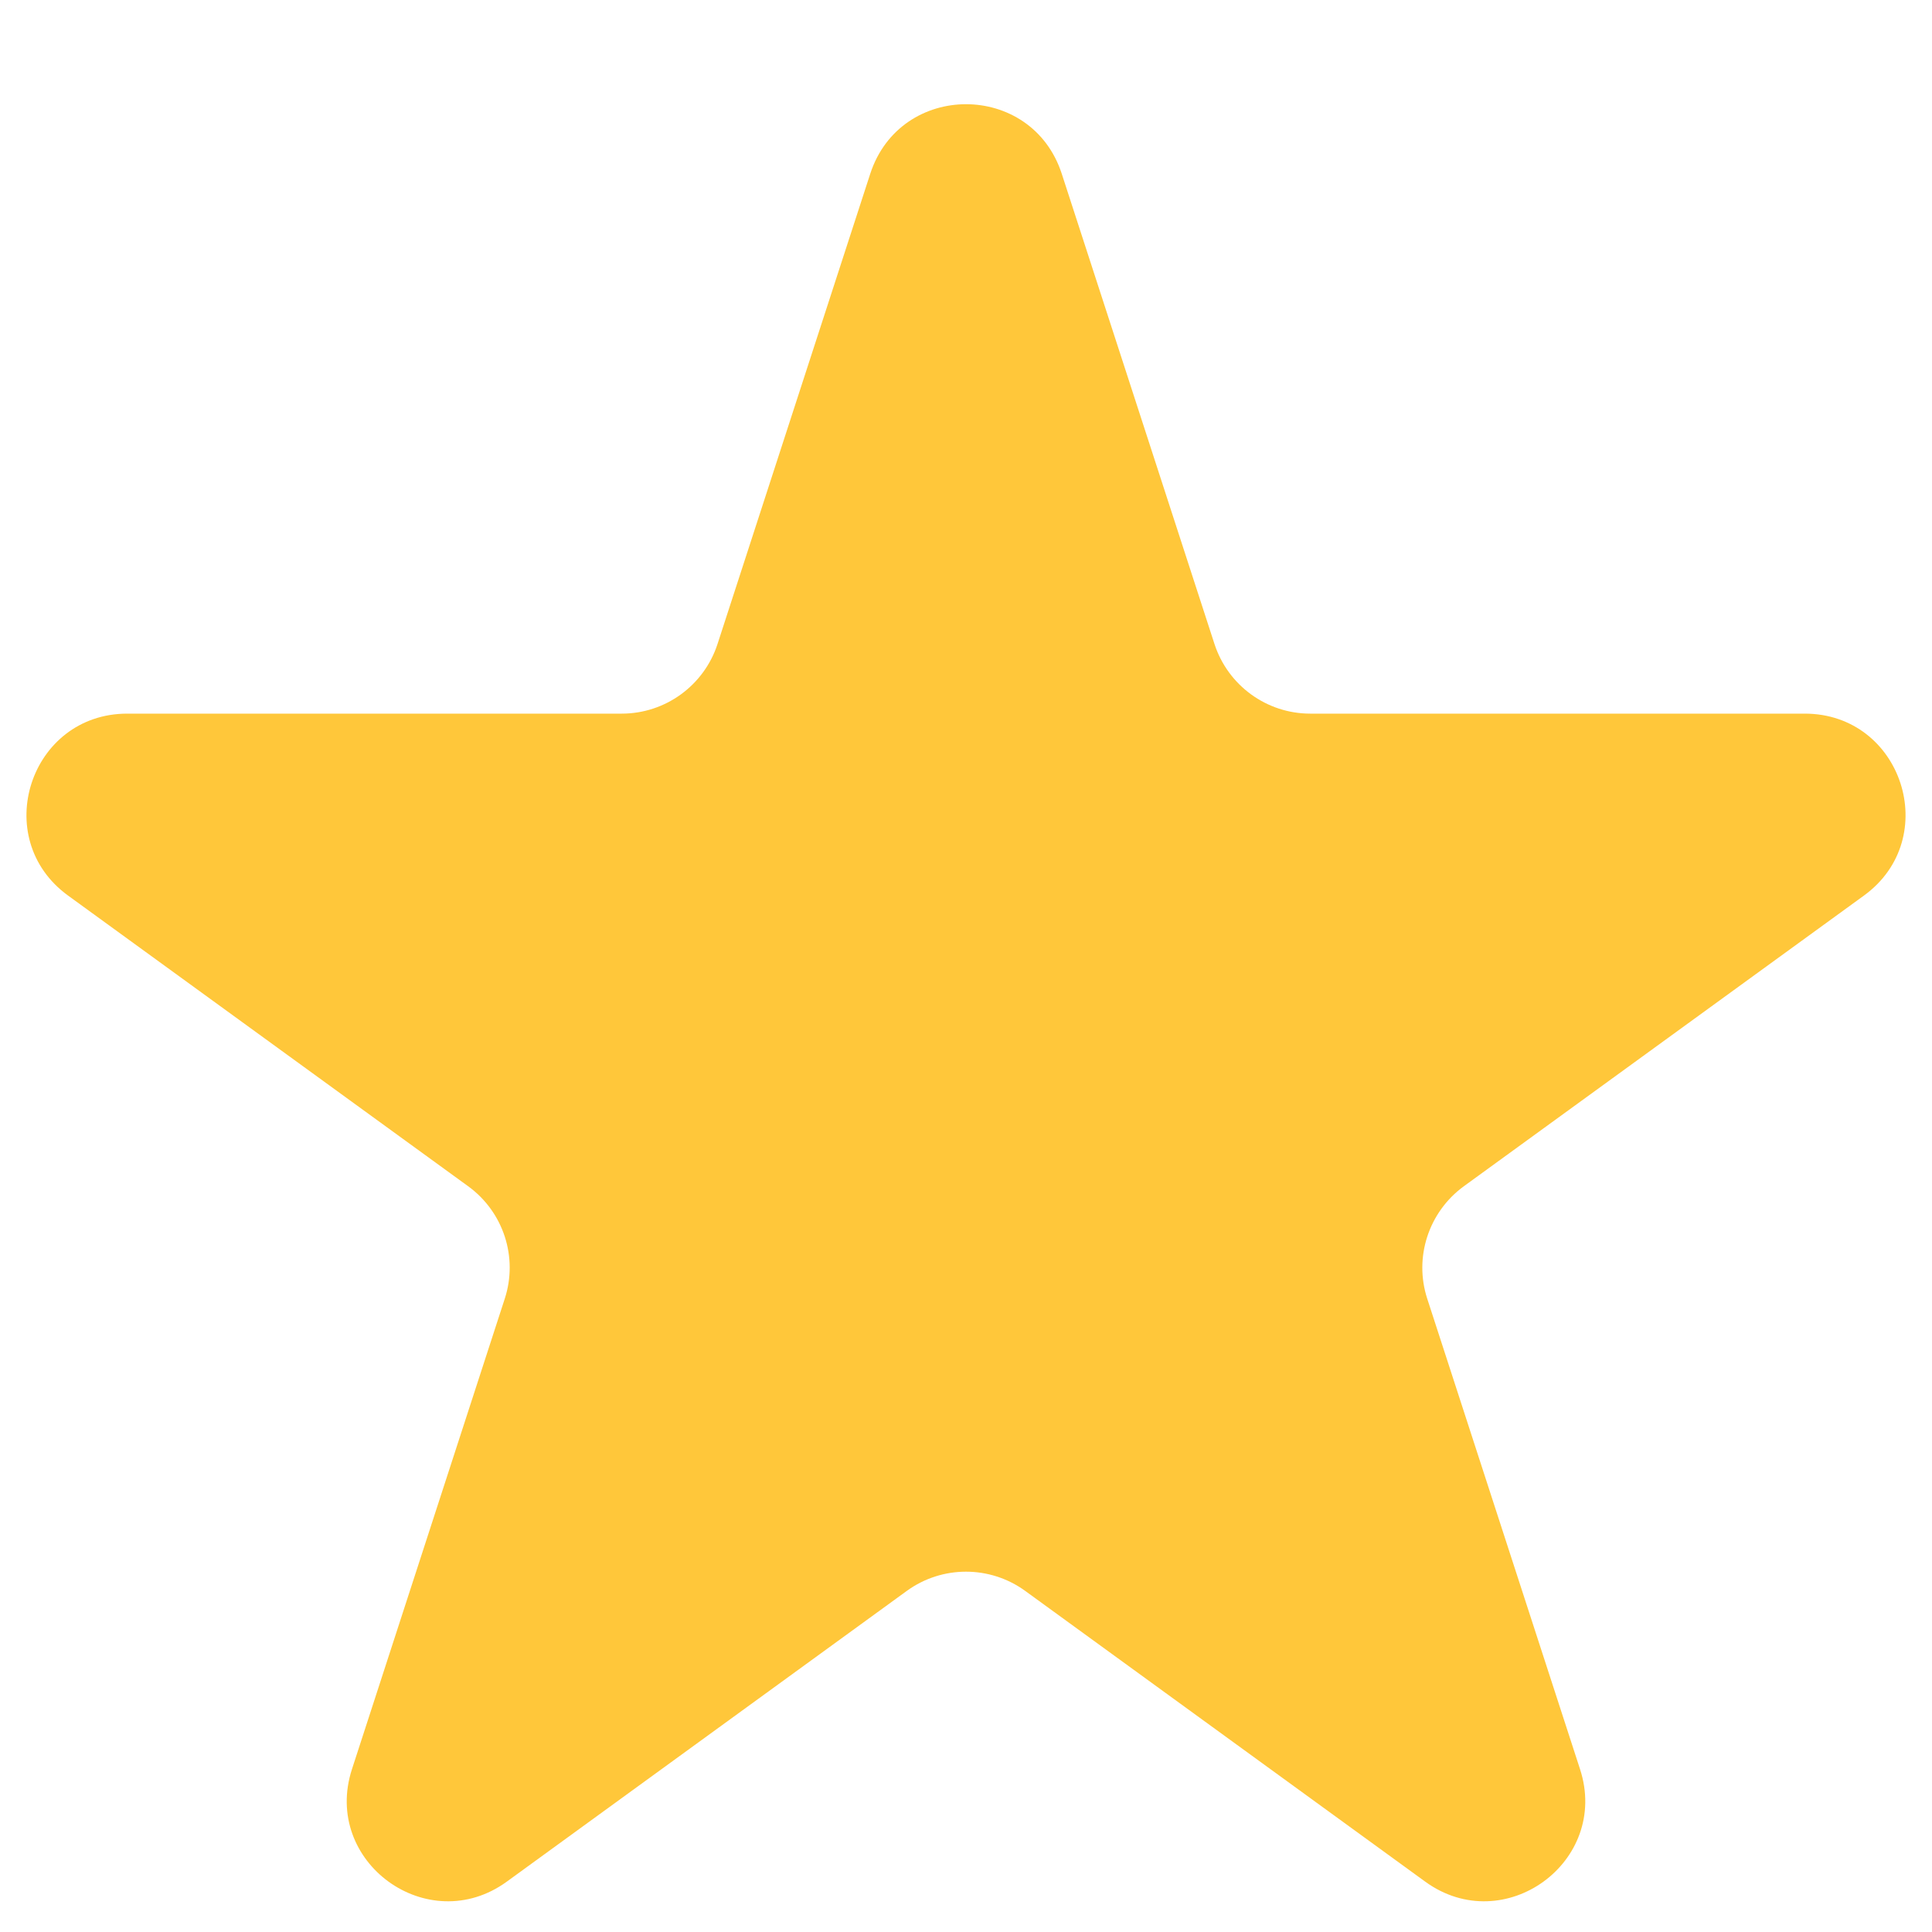<svg width="16" height="16" viewBox="0 0 16 16" fill="none" xmlns="http://www.w3.org/2000/svg">
<path d="M7.207 1.439C7.457 0.671 8.543 0.671 8.793 1.439L10.058 5.334C10.17 5.677 10.49 5.91 10.851 5.91H14.946C15.753 5.91 16.089 6.943 15.436 7.417L12.123 9.824C11.831 10.037 11.708 10.413 11.82 10.756L13.085 14.651C13.335 15.419 12.456 16.057 11.803 15.583L8.49 13.175C8.198 12.963 7.802 12.963 7.51 13.175L4.197 15.583C3.544 16.057 2.665 15.419 2.915 14.651L4.18 10.756C4.292 10.413 4.17 10.037 3.877 9.824L0.564 7.417C-0.089 6.943 0.247 5.91 1.054 5.91H5.149C5.51 5.91 5.83 5.677 5.942 5.334L7.207 1.439Z" fill="#FFC73A"/>
</svg>
